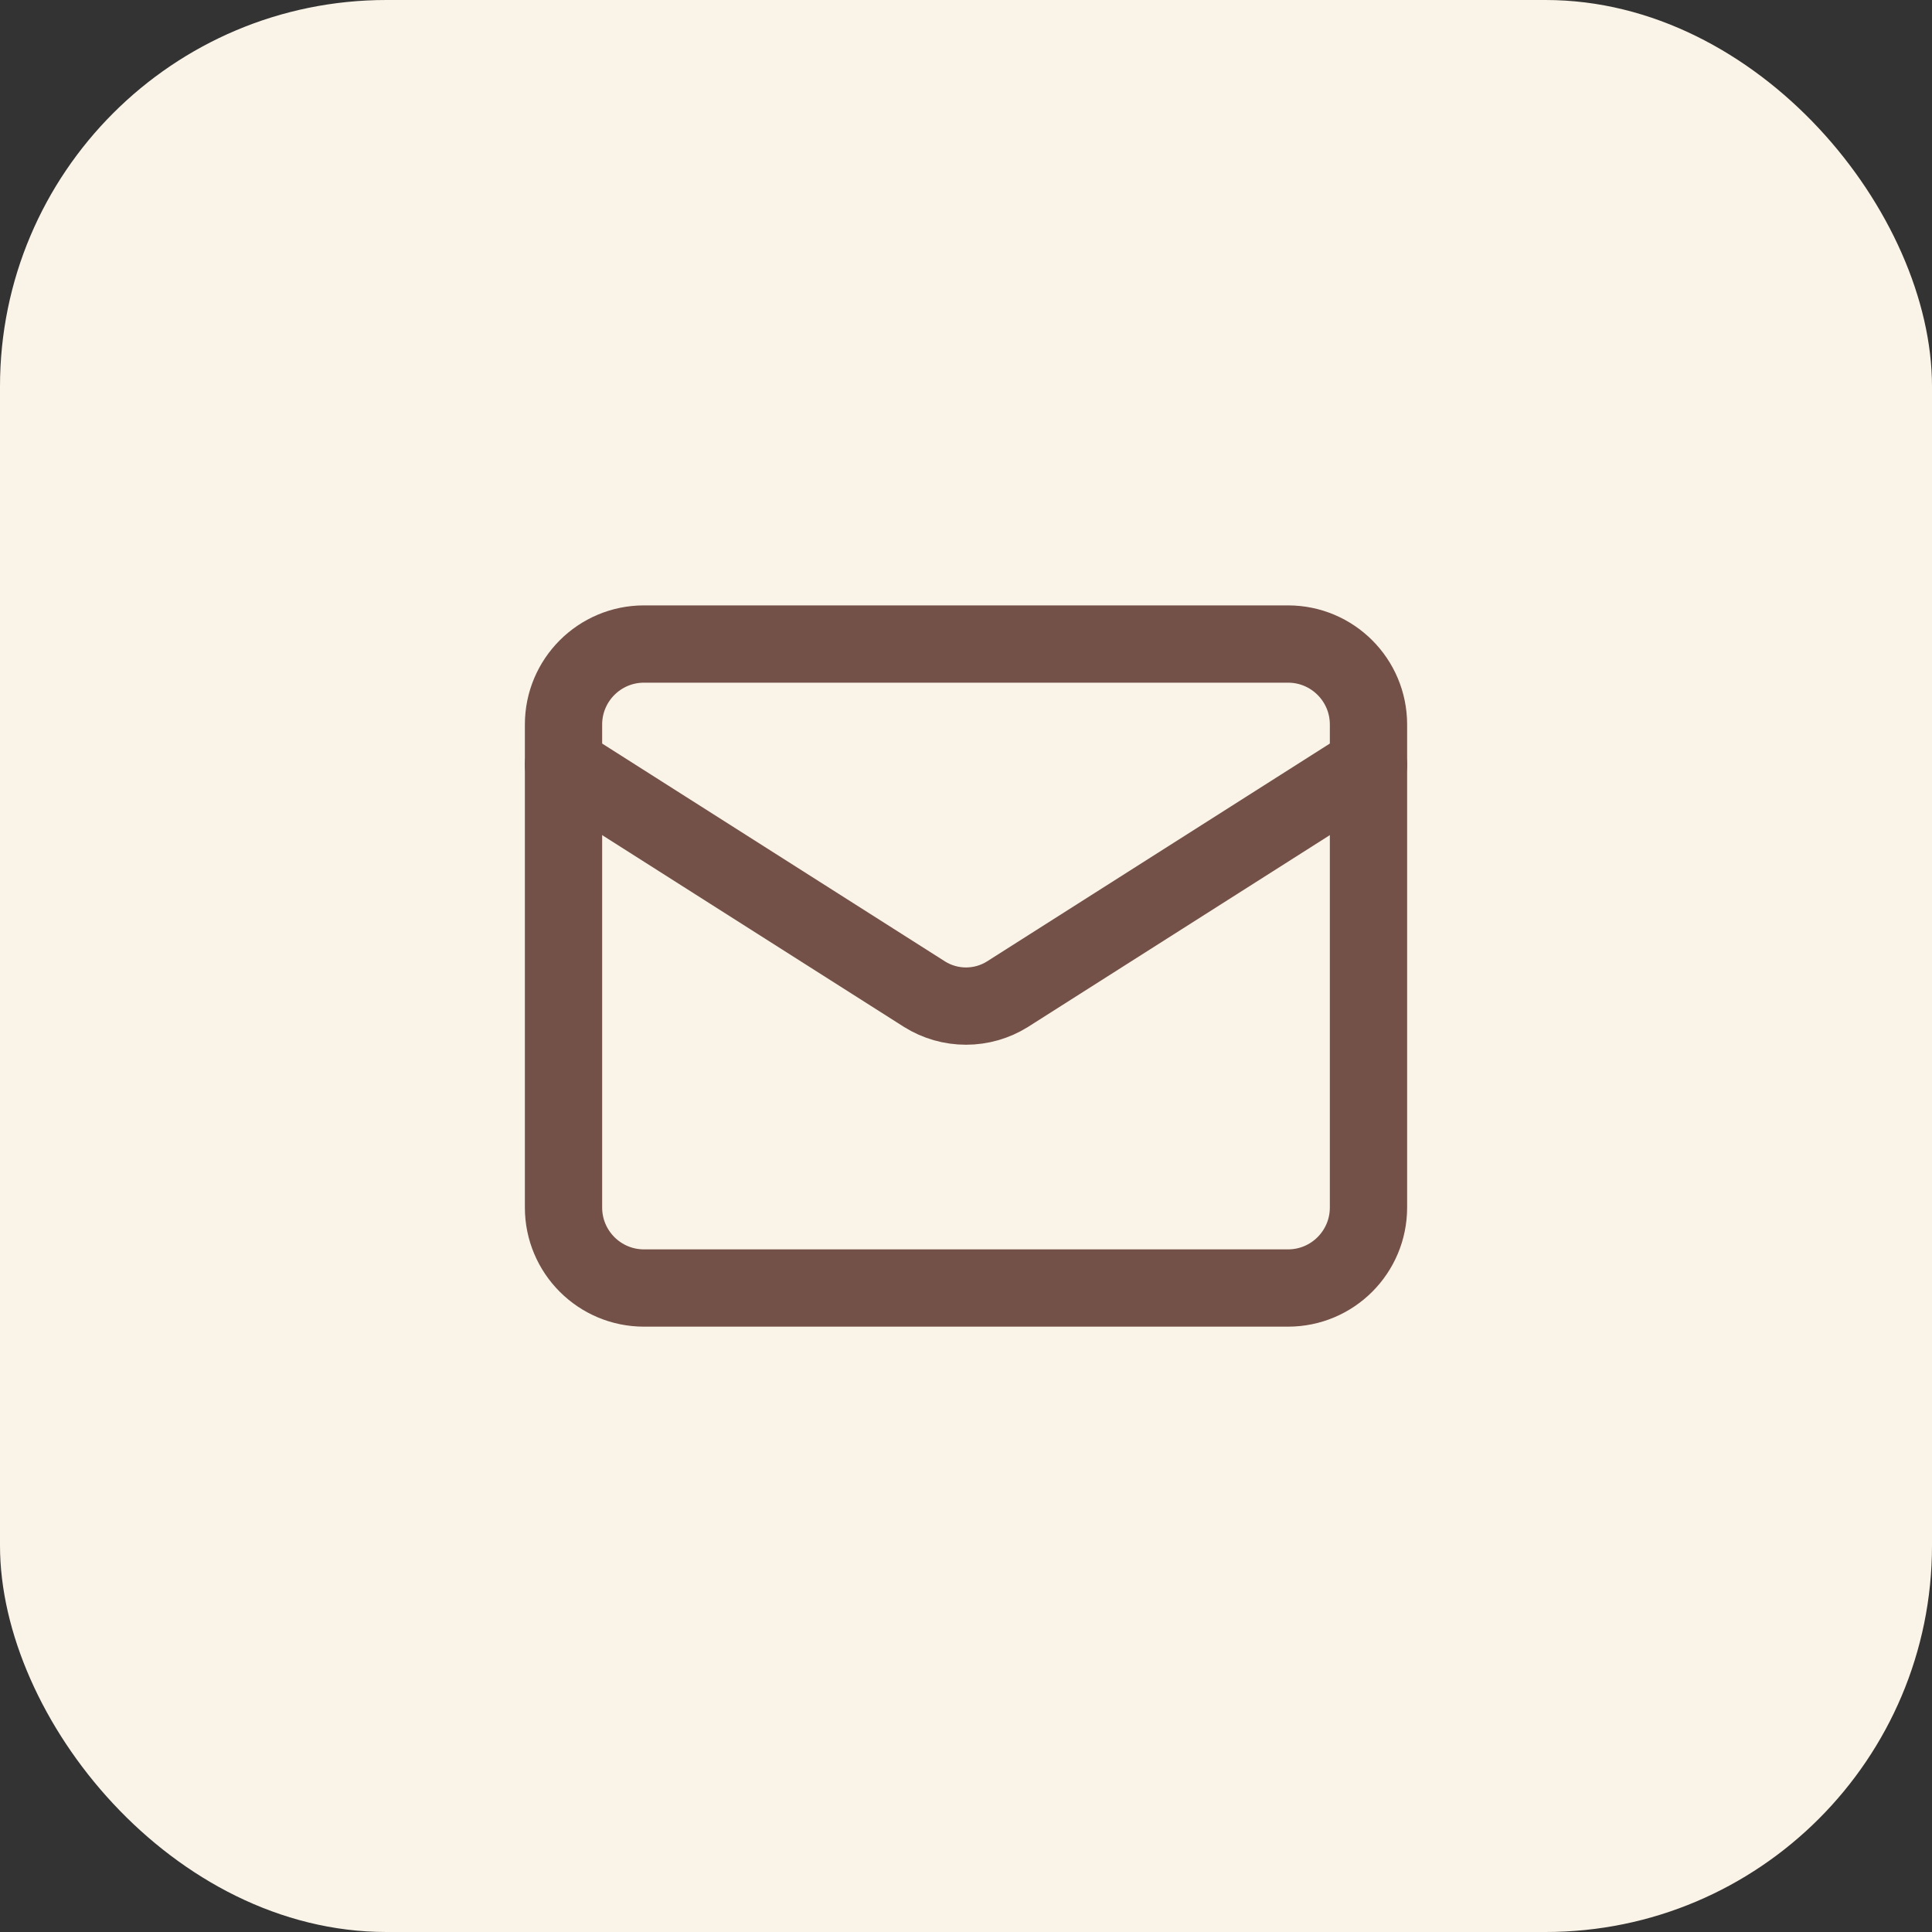 <svg xmlns="http://www.w3.org/2000/svg" width="40" height="40" viewBox="0 0 40 40" fill="none"><rect x="0" y="0" width="40" height="40" fill="#333333" stroke="none"/><rect width="40" height="40" rx="8" fill="#FAF3E7"></rect><path d="M26.667 13.334H13.333C12.413 13.334 11.667 14.08 11.667 15V25C11.667 25.921 12.413 26.667 13.333 26.667H26.667C27.587 26.667 28.333 25.921 28.333 25V15C28.333 14.08 27.587 13.334 26.667 13.334Z" stroke="#735148" stroke-width="1.6" stroke-linecap="round" stroke-linejoin="round"></path><path d="M28.333 15.834L20.858 20.584C20.601 20.745 20.304 20.83 20 20.83C19.696 20.83 19.399 20.745 19.142 20.584L11.667 15.834" stroke="#735148" stroke-width="1.6" stroke-linecap="round" stroke-linejoin="round"></path></svg>